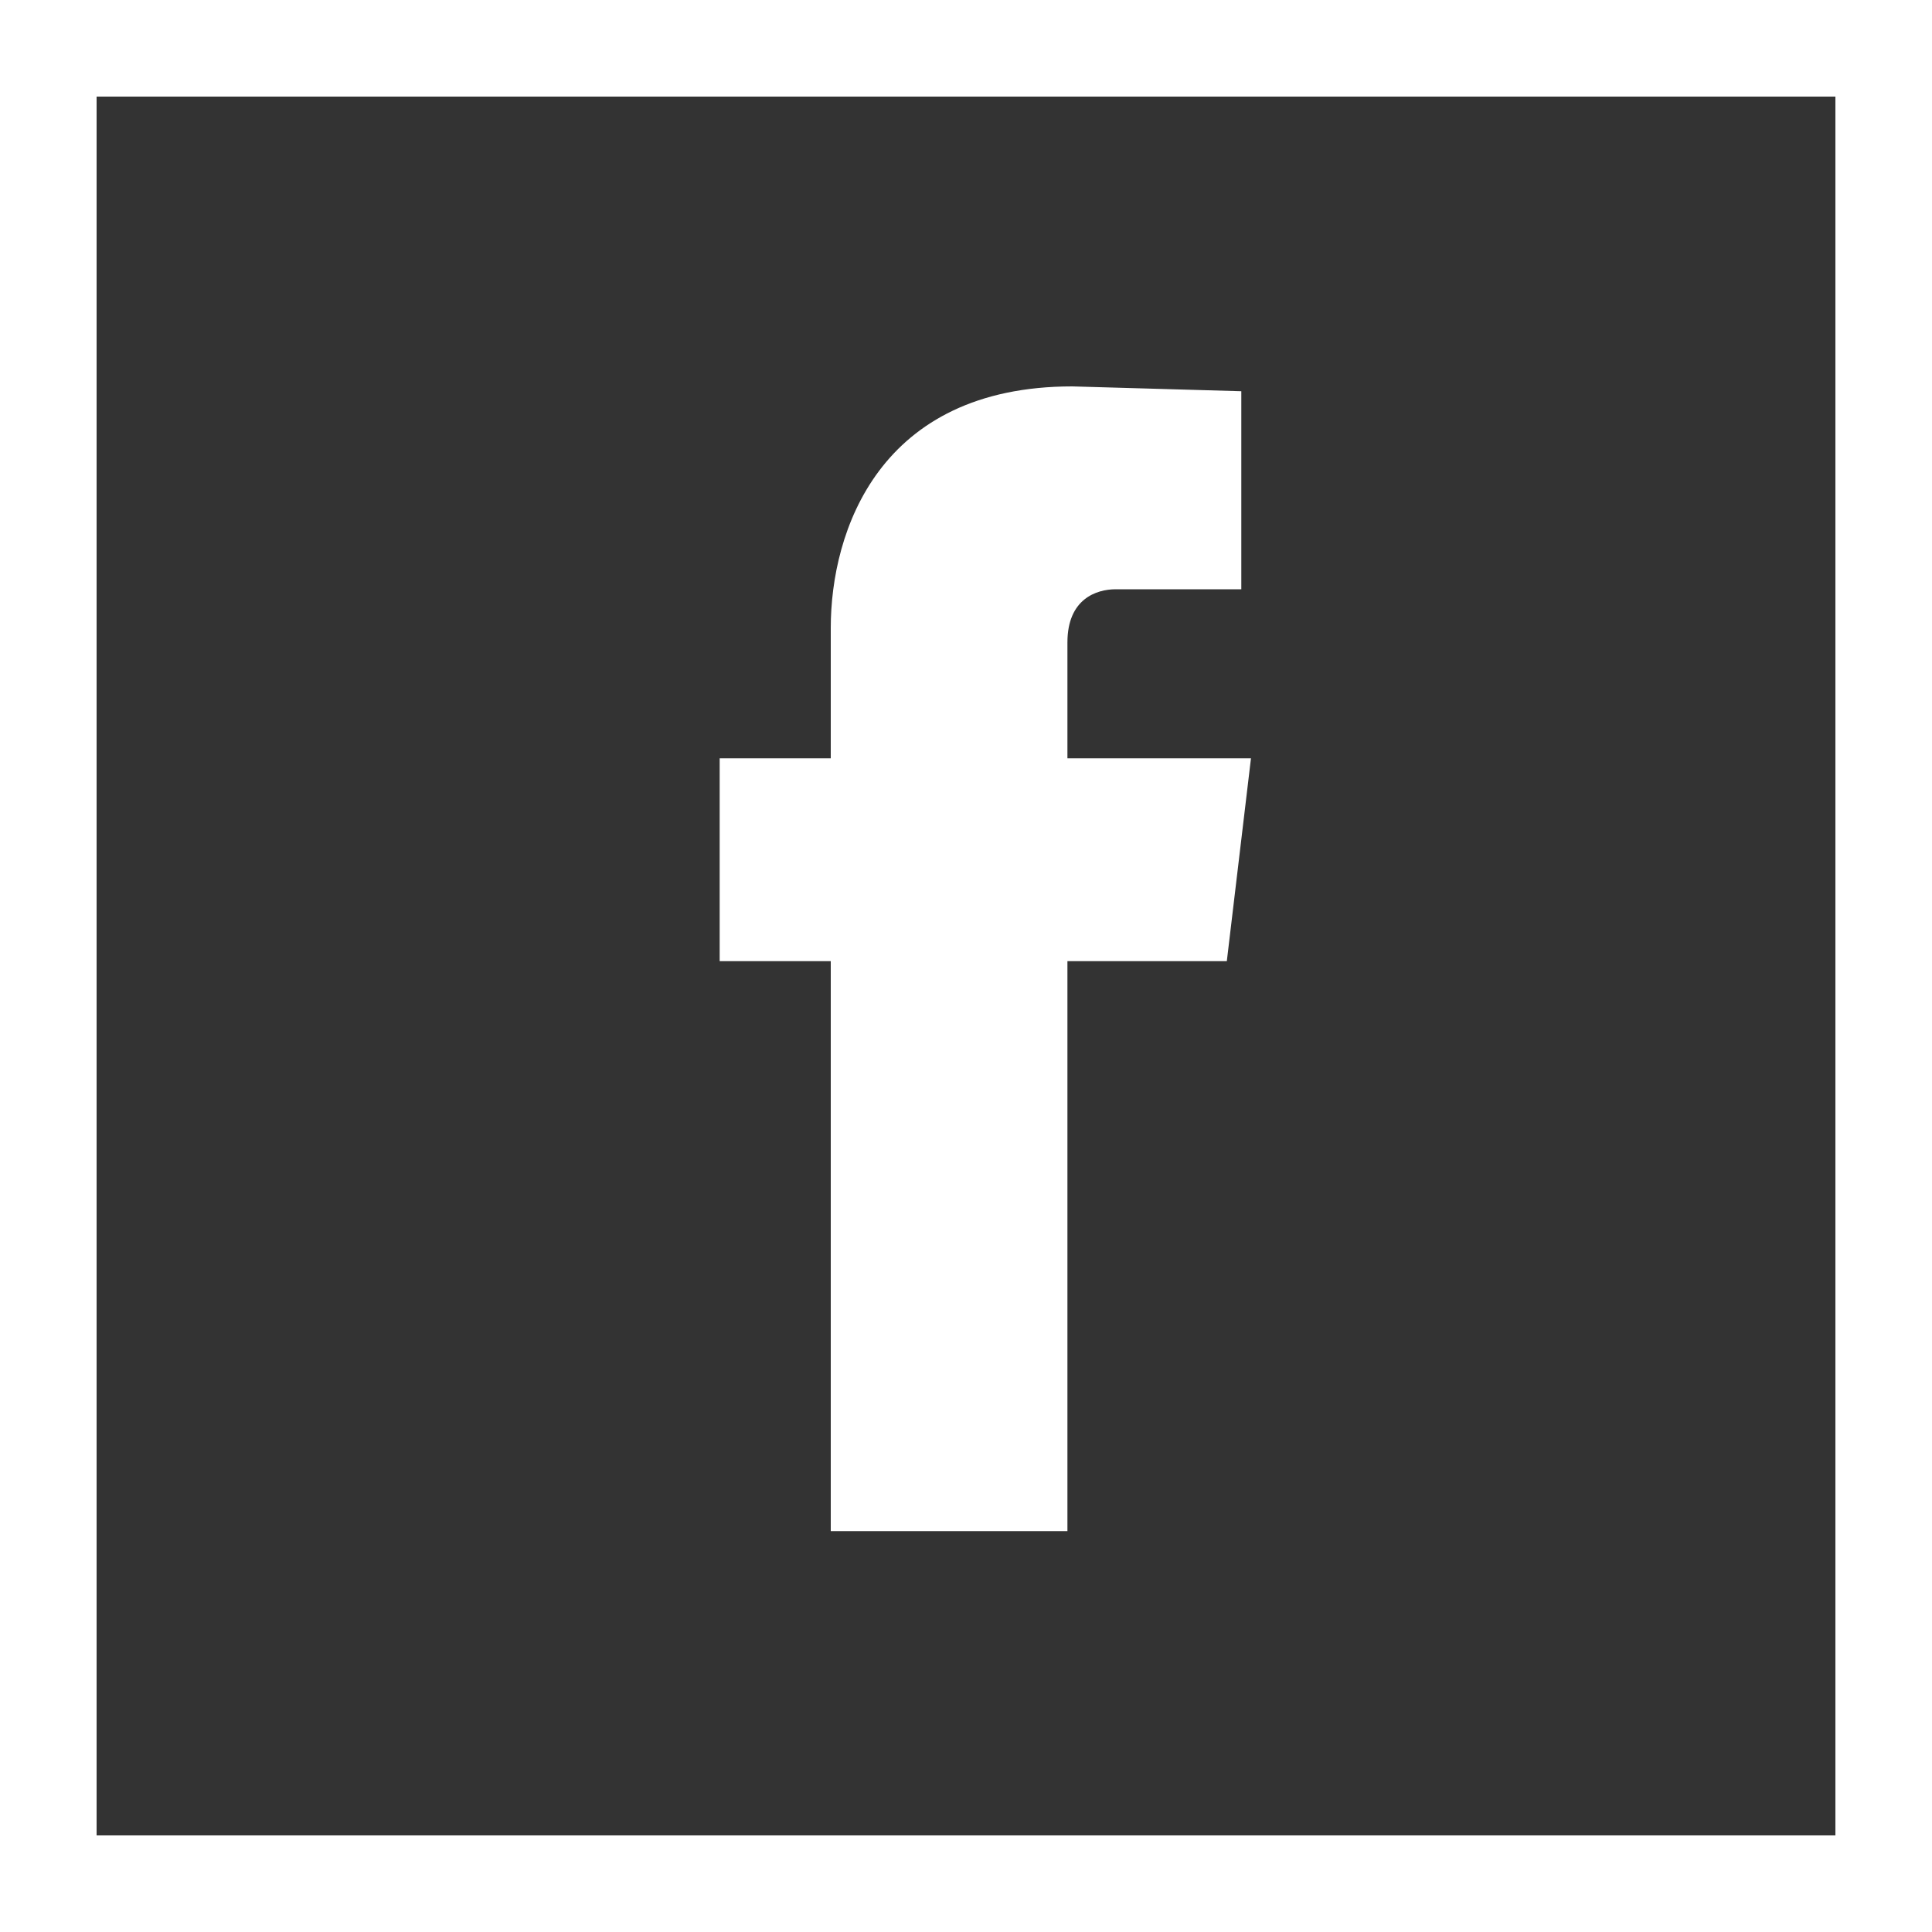 <?xml version="1.0" encoding="utf-8"?>
<!-- Generator: Adobe Illustrator 21.1.0, SVG Export Plug-In . SVG Version: 6.00 Build 0)  -->
<svg version="1.1" id="Laag_1" xmlns="http://www.w3.org/2000/svg" xmlns:xlink="http://www.w3.org/1999/xlink" x="0px" y="0px"
	 width="40px" height="40px" viewBox="0 0 40 40" style="enable-background:new 0 0 40 40;" xml:space="preserve">
<rect x="0" y="0" width="40" height="40" fill="#333333" stroke="none"/>
<style type="text/css">
	.st0{fill:none;stroke:#FFFFFF;stroke-width:2;}
	.st1{fill:#FFFFFF;}
</style>
<title>Group 6</title>
<desc>Created with Sketch.</desc>
<rect id="Rectangle-9-Copy-2" x="1" y="1" class="st0" width="38" height="38"/>
<g id="facebook" transform="translate(14.4, 8)">
	<path id="Shape" class="st1" d="M11.5,7.7H7.7V5.3c0-0.9,0.6-1.1,1-1.1c0.4,0,2.6,0,2.6,0V0.1L7.8,0c-4,0-5,3-5,5v2.7H0.5v4.2h2.3
		c0,5.4,0,11.8,0,11.8h4.9c0,0,0-6.5,0-11.8H11L11.5,7.7z"/>
</g>
</svg>
